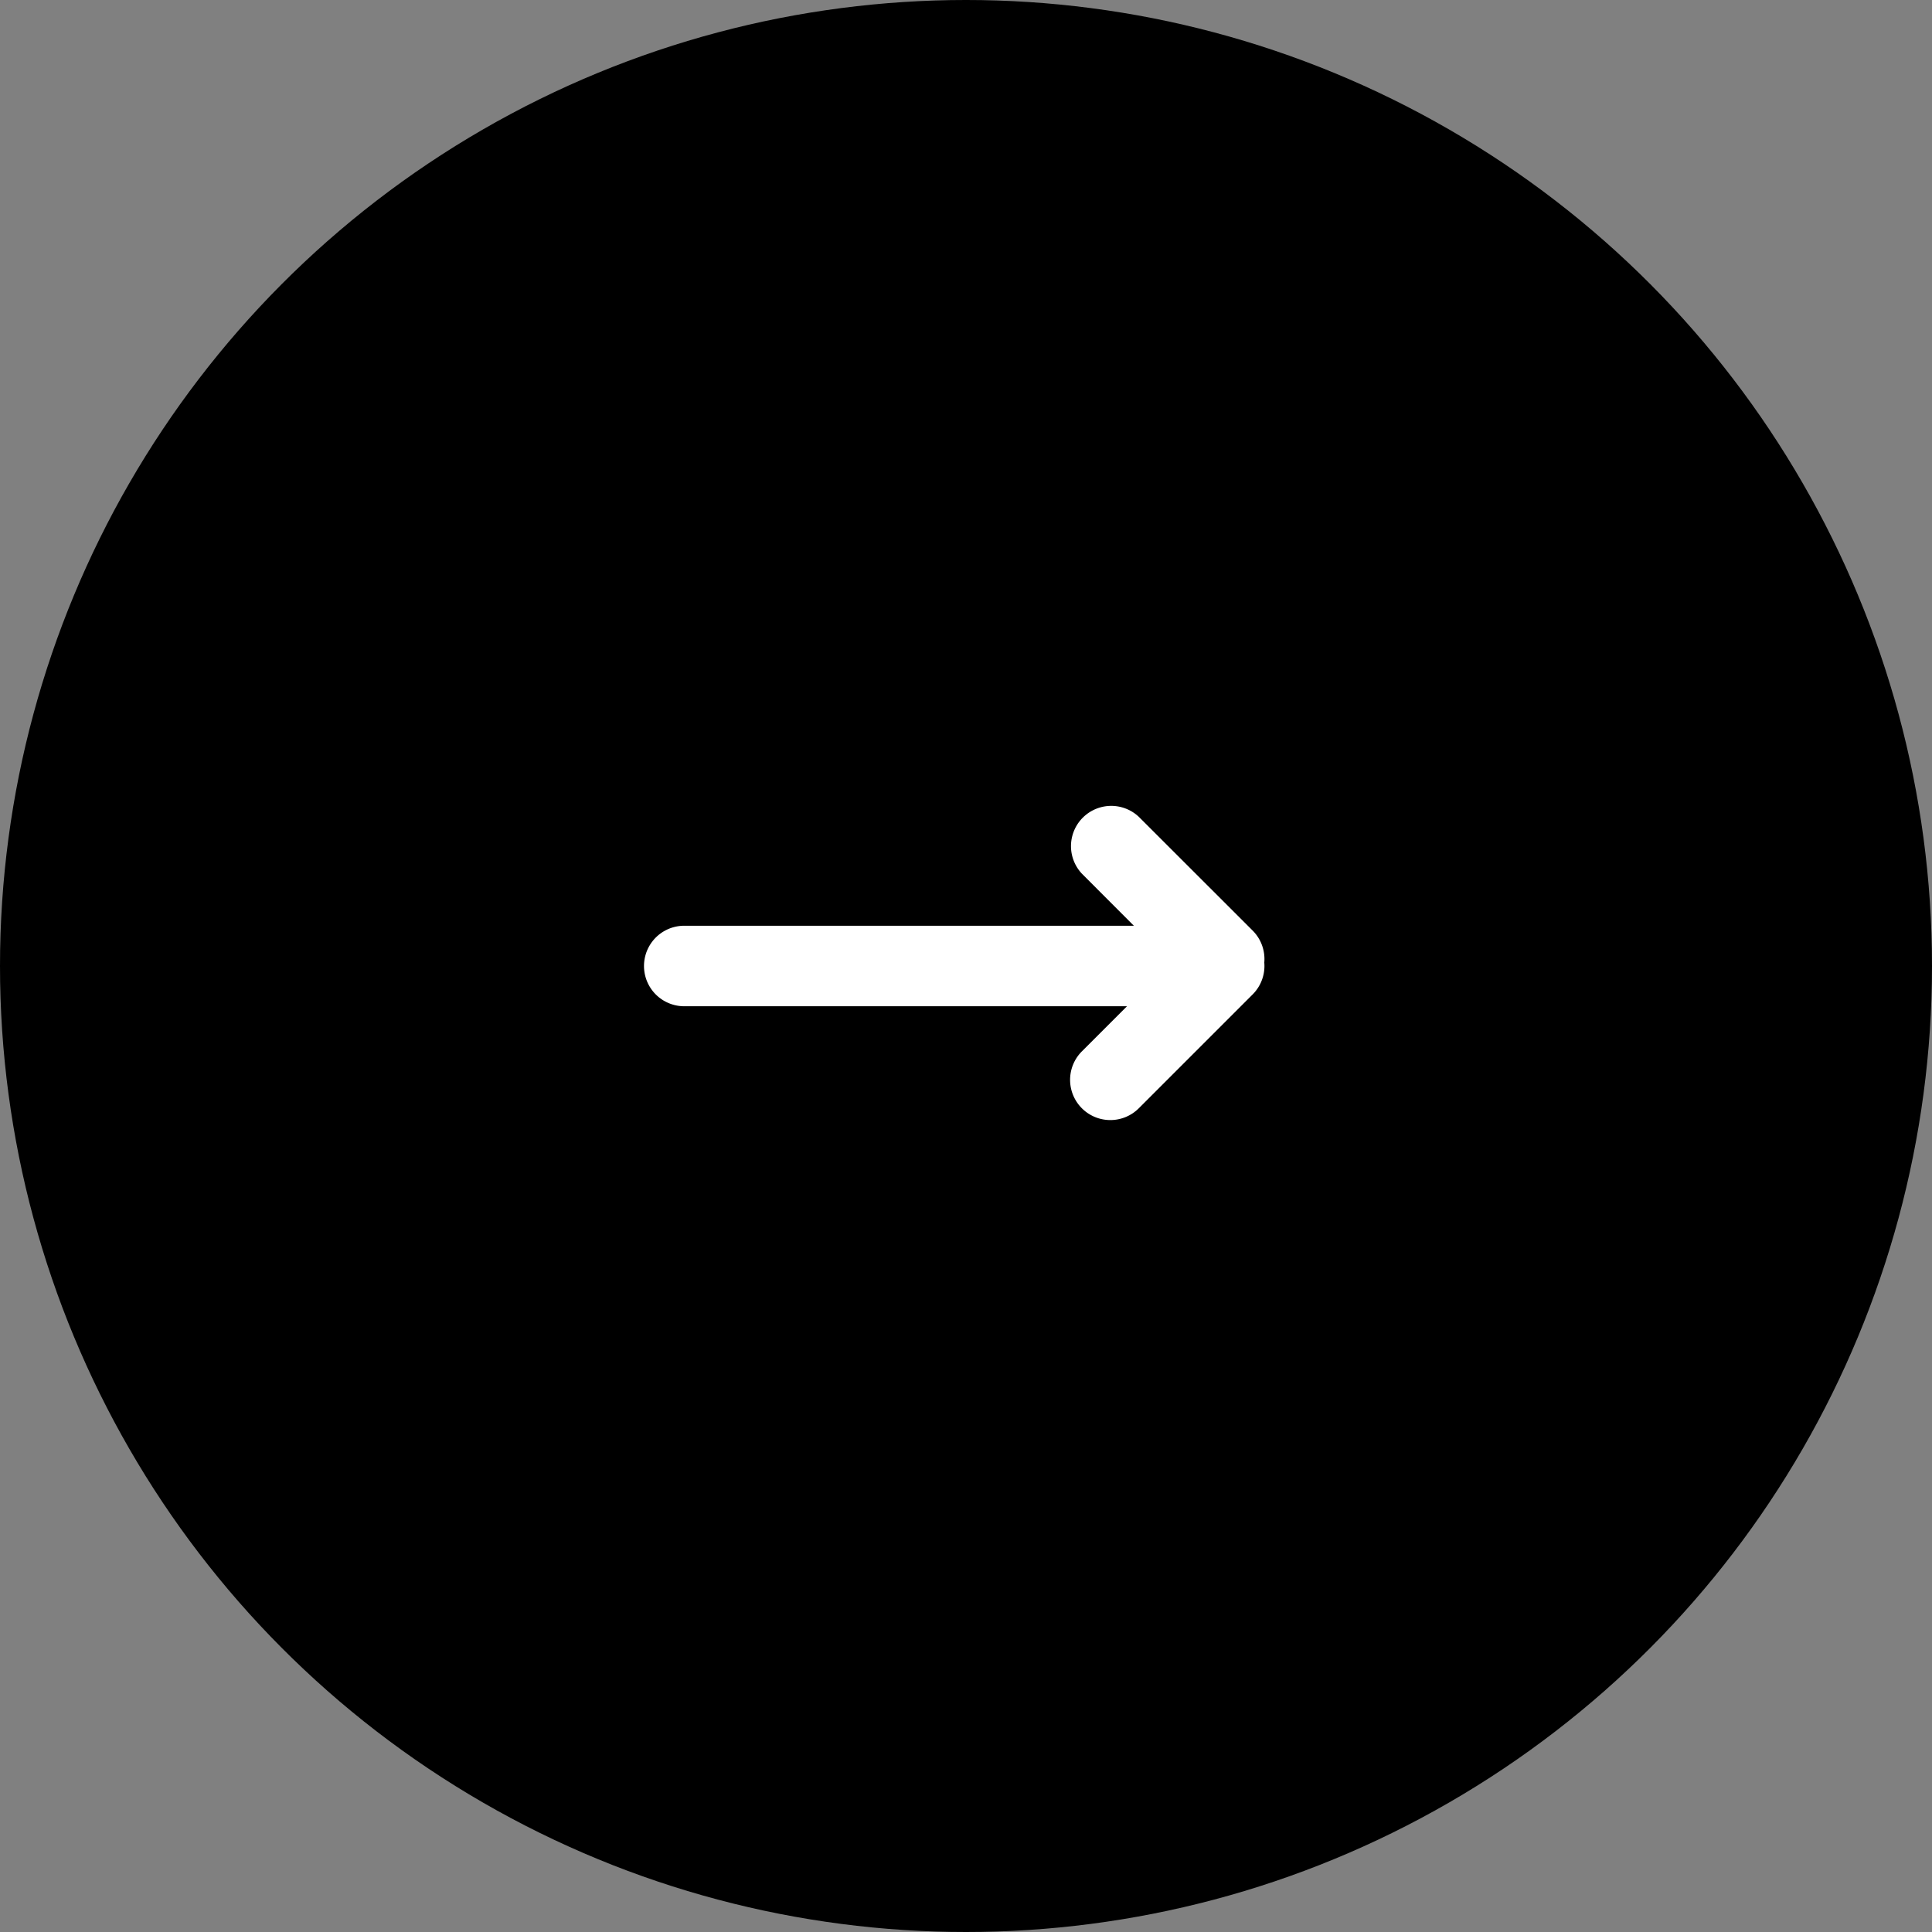 <svg xmlns="http://www.w3.org/2000/svg" width="48" height="48" viewBox="0 0 48 48">
  <rect x="0" y="0" width="48" height="48" fill="#808080" stroke="none"/>
  <g id="组_9658" data-name="组 9658" transform="translate(-1189 -1996)">
    <circle id="椭圆_8" data-name="椭圆 8" cx="24" cy="24" r="24" transform="translate(1189 1996)"/>
    <path id="联合_30" data-name="联合 30" d="M10.879,7.535a1,1,0,0,1,0-1.414L12,5H1A1,1,0,0,1,1,3H12.171L10.879,1.706A1,1,0,0,1,12.293.293L15.122,3.12a1,1,0,0,1,.289.794,1,1,0,0,1-.289.792L12.293,7.535a1,1,0,0,1-1.414,0Z" transform="translate(1205 2016)" fill="#fff"/>
  </g>
</svg>
